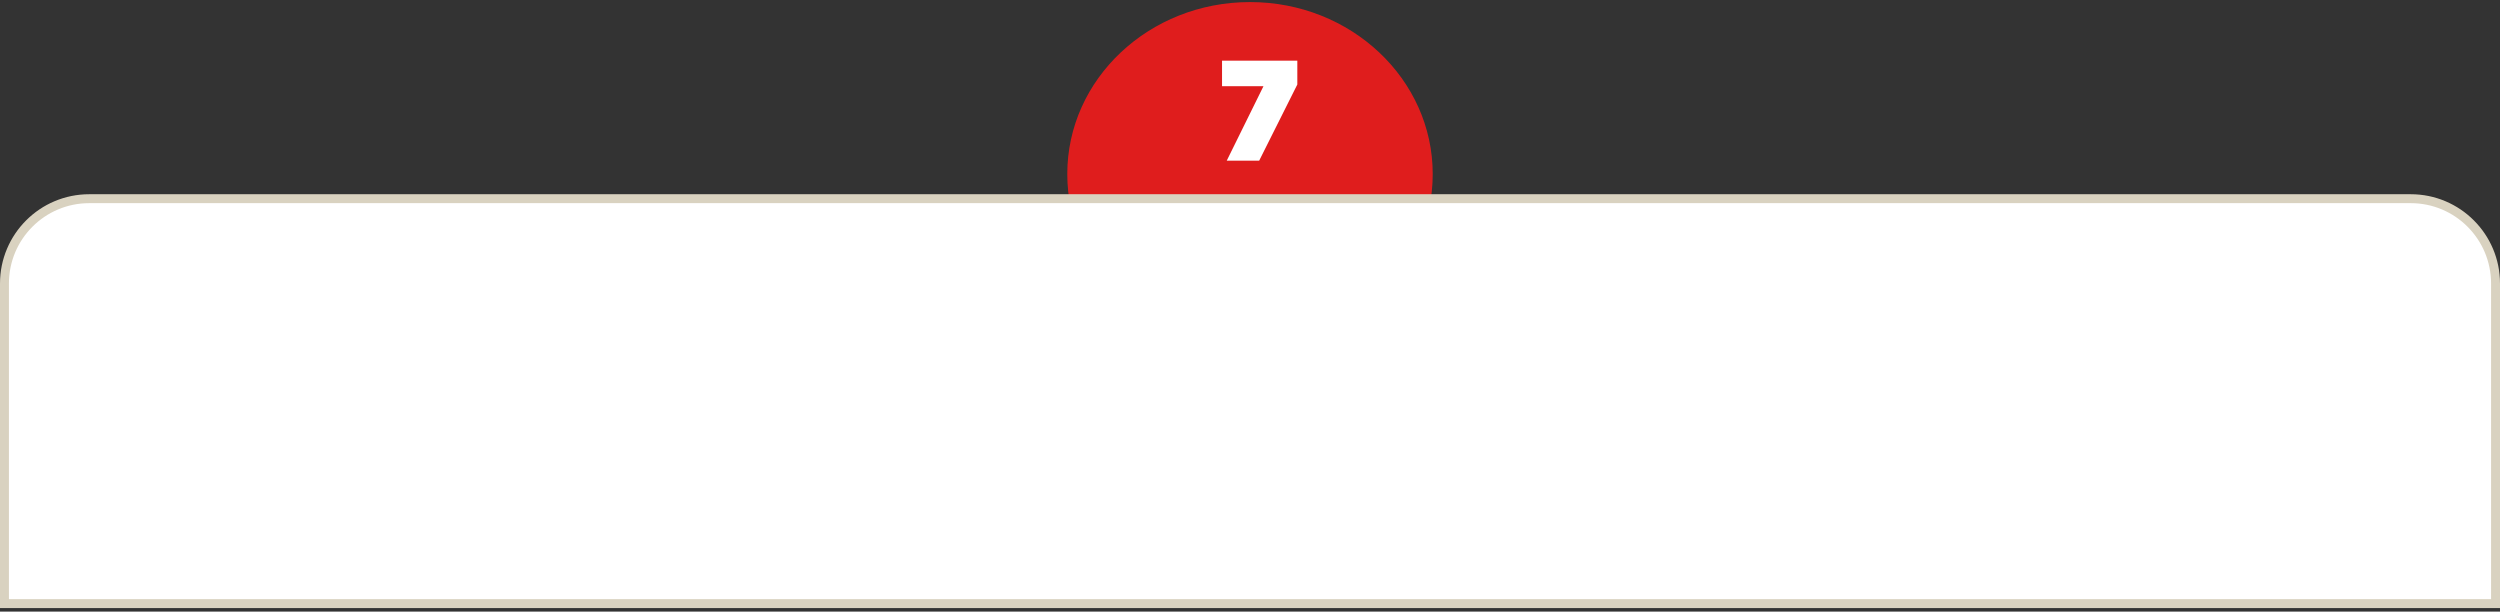 <?xml version="1.0" encoding="UTF-8"?> <svg xmlns="http://www.w3.org/2000/svg" width="560" height="137" viewBox="0 0 560 137" fill="none"><rect x="0" y="0" width="560" height="137" fill="#333333" stroke="none"/> <ellipse cx="280" cy="38.985" rx="40.929" ry="38.522" fill="#DF1D1D"></ellipse> <path d="M282.056 35.984H274.792L283.016 19.312H273.736V13.584H290.6V18.928L282.056 35.984Z" fill="white"></path> <path d="M1 63.506C1 53.013 9.507 44.506 20 44.506H540C550.493 44.506 559 53.013 559 63.506V135.211H1V63.506Z" fill="white" stroke="#D9D2C0" stroke-width="2"></path> </svg> 